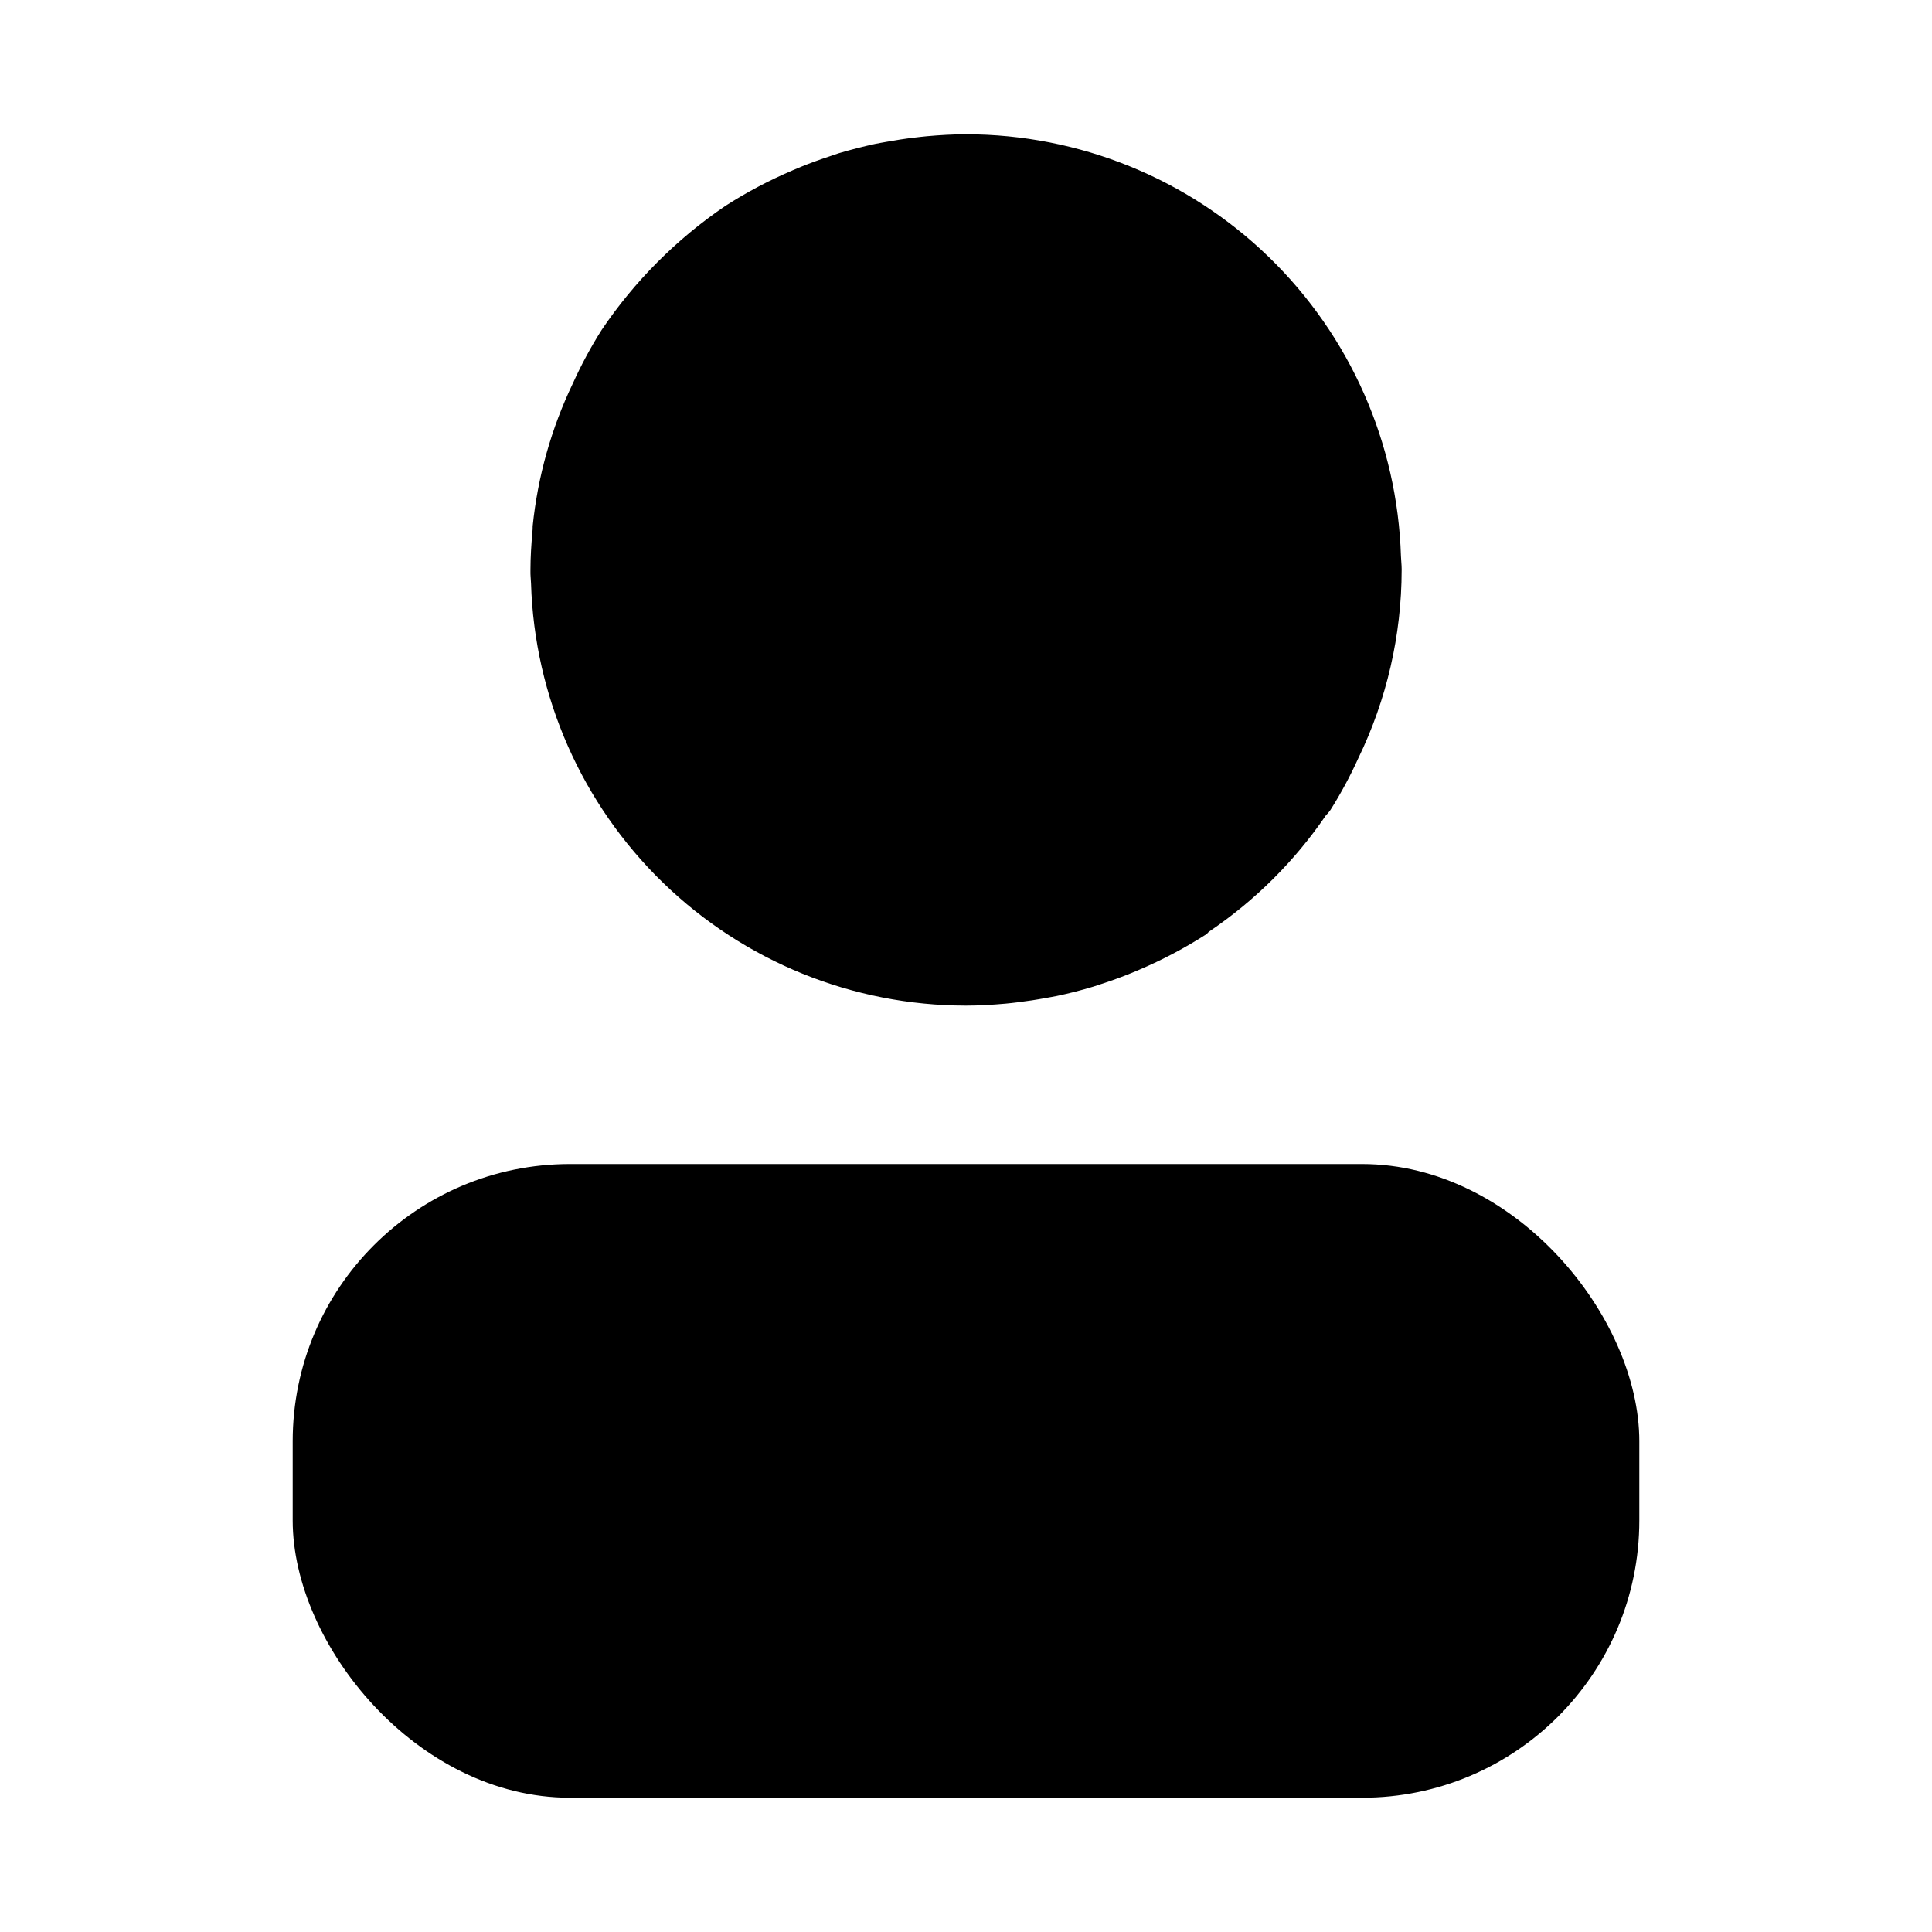 <?xml version="1.0" encoding="UTF-8"?>
<!-- Uploaded to: SVG Repo, www.svgrepo.com, Generator: SVG Repo Mixer Tools -->
<svg fill="#000000" width="800px" height="800px" version="1.1" viewBox="144 144 512 512" xmlns="http://www.w3.org/2000/svg">
 <g>
  <path d="m295.04 452.48h209.92c40.578 0 73.473 40.578 73.473 73.473v20.992c0 40.578-32.895 73.473-73.473 73.473h-209.92c-40.578 0-73.473-40.578-73.473-73.473v-20.992c0-40.578 32.895-73.473 73.473-73.473z"/>
  <path d="m284.73 298.67c0.918 29.965 13.465 58.391 34.98 79.266 21.516 20.871 50.312 32.551 80.289 32.562 3.496 0 6.981-0.211 10.496-0.523 1.051-0.094 2.098-0.219 3.148-0.348 2.555-0.309 5.086-0.695 7.598-1.164 0.957-0.18 1.91-0.324 2.856-0.523 3.266-0.691 6.496-1.512 9.688-2.488 0.691-0.211 1.363-0.461 2.098-0.691 2.75-0.891 5.469-1.879 8.156-2.981l1.754-0.734v-0.004c6.223-2.641 12.207-5.801 17.895-9.449 0.285-0.188 0.441-0.484 0.715-0.691 12.168-8.215 22.672-18.66 30.953-30.785 0.457-0.453 0.871-0.949 1.238-1.48 2.758-4.375 5.211-8.934 7.348-13.645 7.555-15.57 11.492-32.645 11.512-49.949v-0.242c0-1.145-0.148-2.258-0.188-3.391-0.918-29.961-13.465-58.391-34.98-79.262-21.516-20.875-50.309-32.551-80.285-32.562-3.496 0-6.969 0.211-10.434 0.523-1.051 0.094-2.152 0.23-3.223 0.355-2.508 0.293-4.996 0.684-7.473 1.133-1.051 0.188-2.027 0.348-3.023 0.555-3.203 0.699-6.379 1.516-9.52 2.445-0.852 0.262-1.68 0.578-2.531 0.859-2.519 0.828-5.016 1.73-7.496 2.738-0.766 0.316-1.543 0.629-2.297 0.965v0.008c-6.203 2.637-12.172 5.797-17.844 9.445-12.898 8.766-24.008 19.91-32.727 32.844-2.859 4.527-5.402 9.246-7.609 14.129-5.711 11.906-9.32 24.711-10.664 37.848 0 0.535 0 1.102-0.082 1.648-0.285 3.285-0.504 6.602-0.504 9.961v0.242c-0.031 1.141 0.113 2.254 0.156 3.387z"/>
 </g>
</svg>